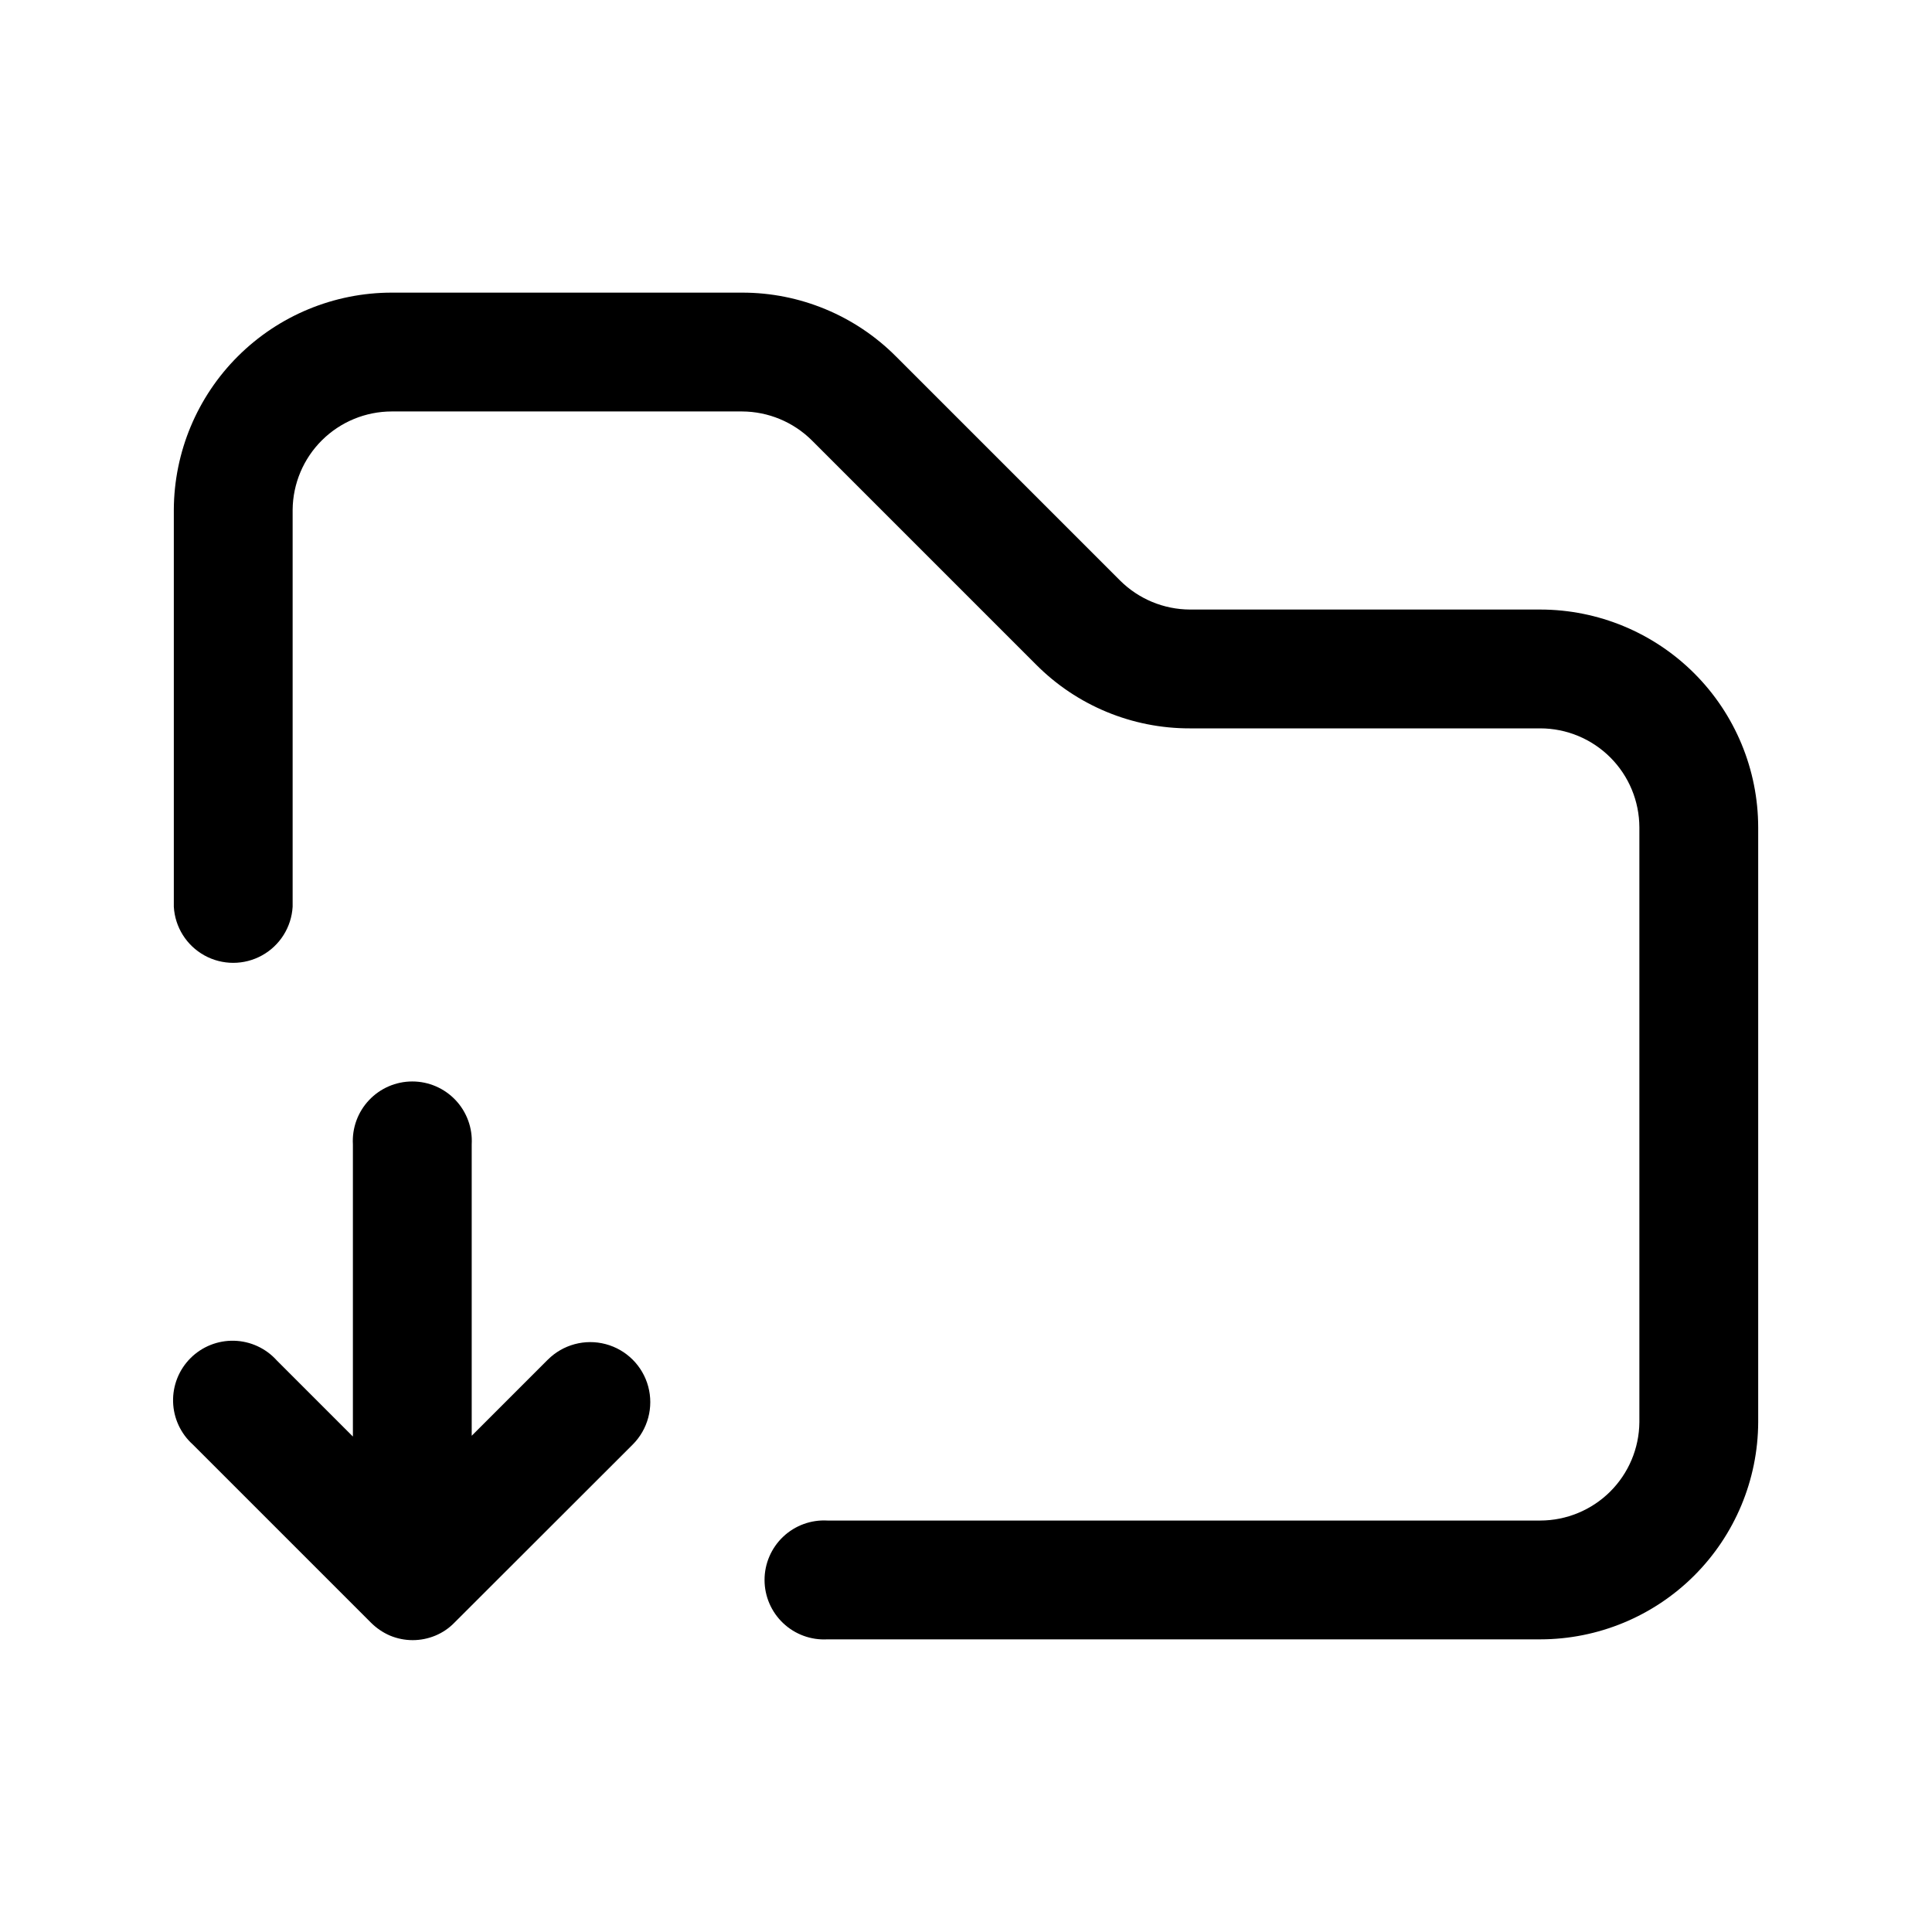 <?xml version="1.0" encoding="UTF-8"?>
<!-- Uploaded to: ICON Repo, www.iconrepo.com, Generator: ICON Repo Mixer Tools -->
<svg fill="#000000" width="800px" height="800px" version="1.1" viewBox="144 144 512 512" xmlns="http://www.w3.org/2000/svg">
 <path d="m609.94 363.27v157.64c-0.066 15.273-6.18 29.898-16.996 40.68-10.82 10.781-25.469 16.84-40.742 16.855h-188.93c-4.328 0.242-8.57-1.305-11.719-4.285-3.152-2.977-4.941-7.125-4.941-11.461s1.789-8.48 4.941-11.461c3.148-2.977 7.391-4.527 11.719-4.281h188.93c6.922-0.016 13.562-2.758 18.477-7.633 4.914-4.875 7.707-11.492 7.773-18.414v-157.64c-0.016-6.957-2.785-13.625-7.703-18.543-4.922-4.922-11.59-7.691-18.547-7.703h-92.852c-15.32 0.039-30.016-6.059-40.809-16.93l-59.348-59.348c-4.926-4.91-11.586-7.68-18.543-7.707h-92.852c-6.922 0.012-13.559 2.754-18.473 7.629-4.914 4.875-7.707 11.492-7.773 18.418v105.2c-0.309 5.41-3.375 10.289-8.121 12.91-4.746 2.621-10.504 2.621-15.25 0-4.746-2.621-7.812-7.5-8.117-12.91v-105.2c0.066-15.273 6.176-29.902 16.996-40.684 10.816-10.781 25.465-16.84 40.738-16.852h92.852c15.316-0.02 30.004 6.074 40.809 16.926l59.352 59.348c4.922 4.914 11.586 7.684 18.539 7.711h92.852c15.309 0.012 29.988 6.102 40.812 16.926 10.824 10.824 16.91 25.5 16.926 40.809zm-320.78 141.07-20.152 20.152v-77.234c0.246-4.328-1.305-8.566-4.281-11.719-2.981-3.152-7.125-4.941-11.461-4.941-4.34 0-8.484 1.789-11.461 4.941-2.981 3.152-4.531 7.391-4.285 11.719v77.438l-20.152-20.152c-2.891-3.223-6.981-5.117-11.309-5.234-4.332-0.117-8.516 1.551-11.578 4.613s-4.731 7.25-4.613 11.578c0.117 4.328 2.008 8.418 5.231 11.312l47.207 47.207c1.449 1.449 3.156 2.613 5.039 3.426 3.852 1.609 8.188 1.609 12.043 0 1.895-0.789 3.606-1.953 5.035-3.426l47.258-47.207c4.016-4.023 5.578-9.883 4.102-15.371s-5.769-9.77-11.262-11.234c-5.488-1.465-11.344 0.113-15.359 4.133z"/>
</svg>